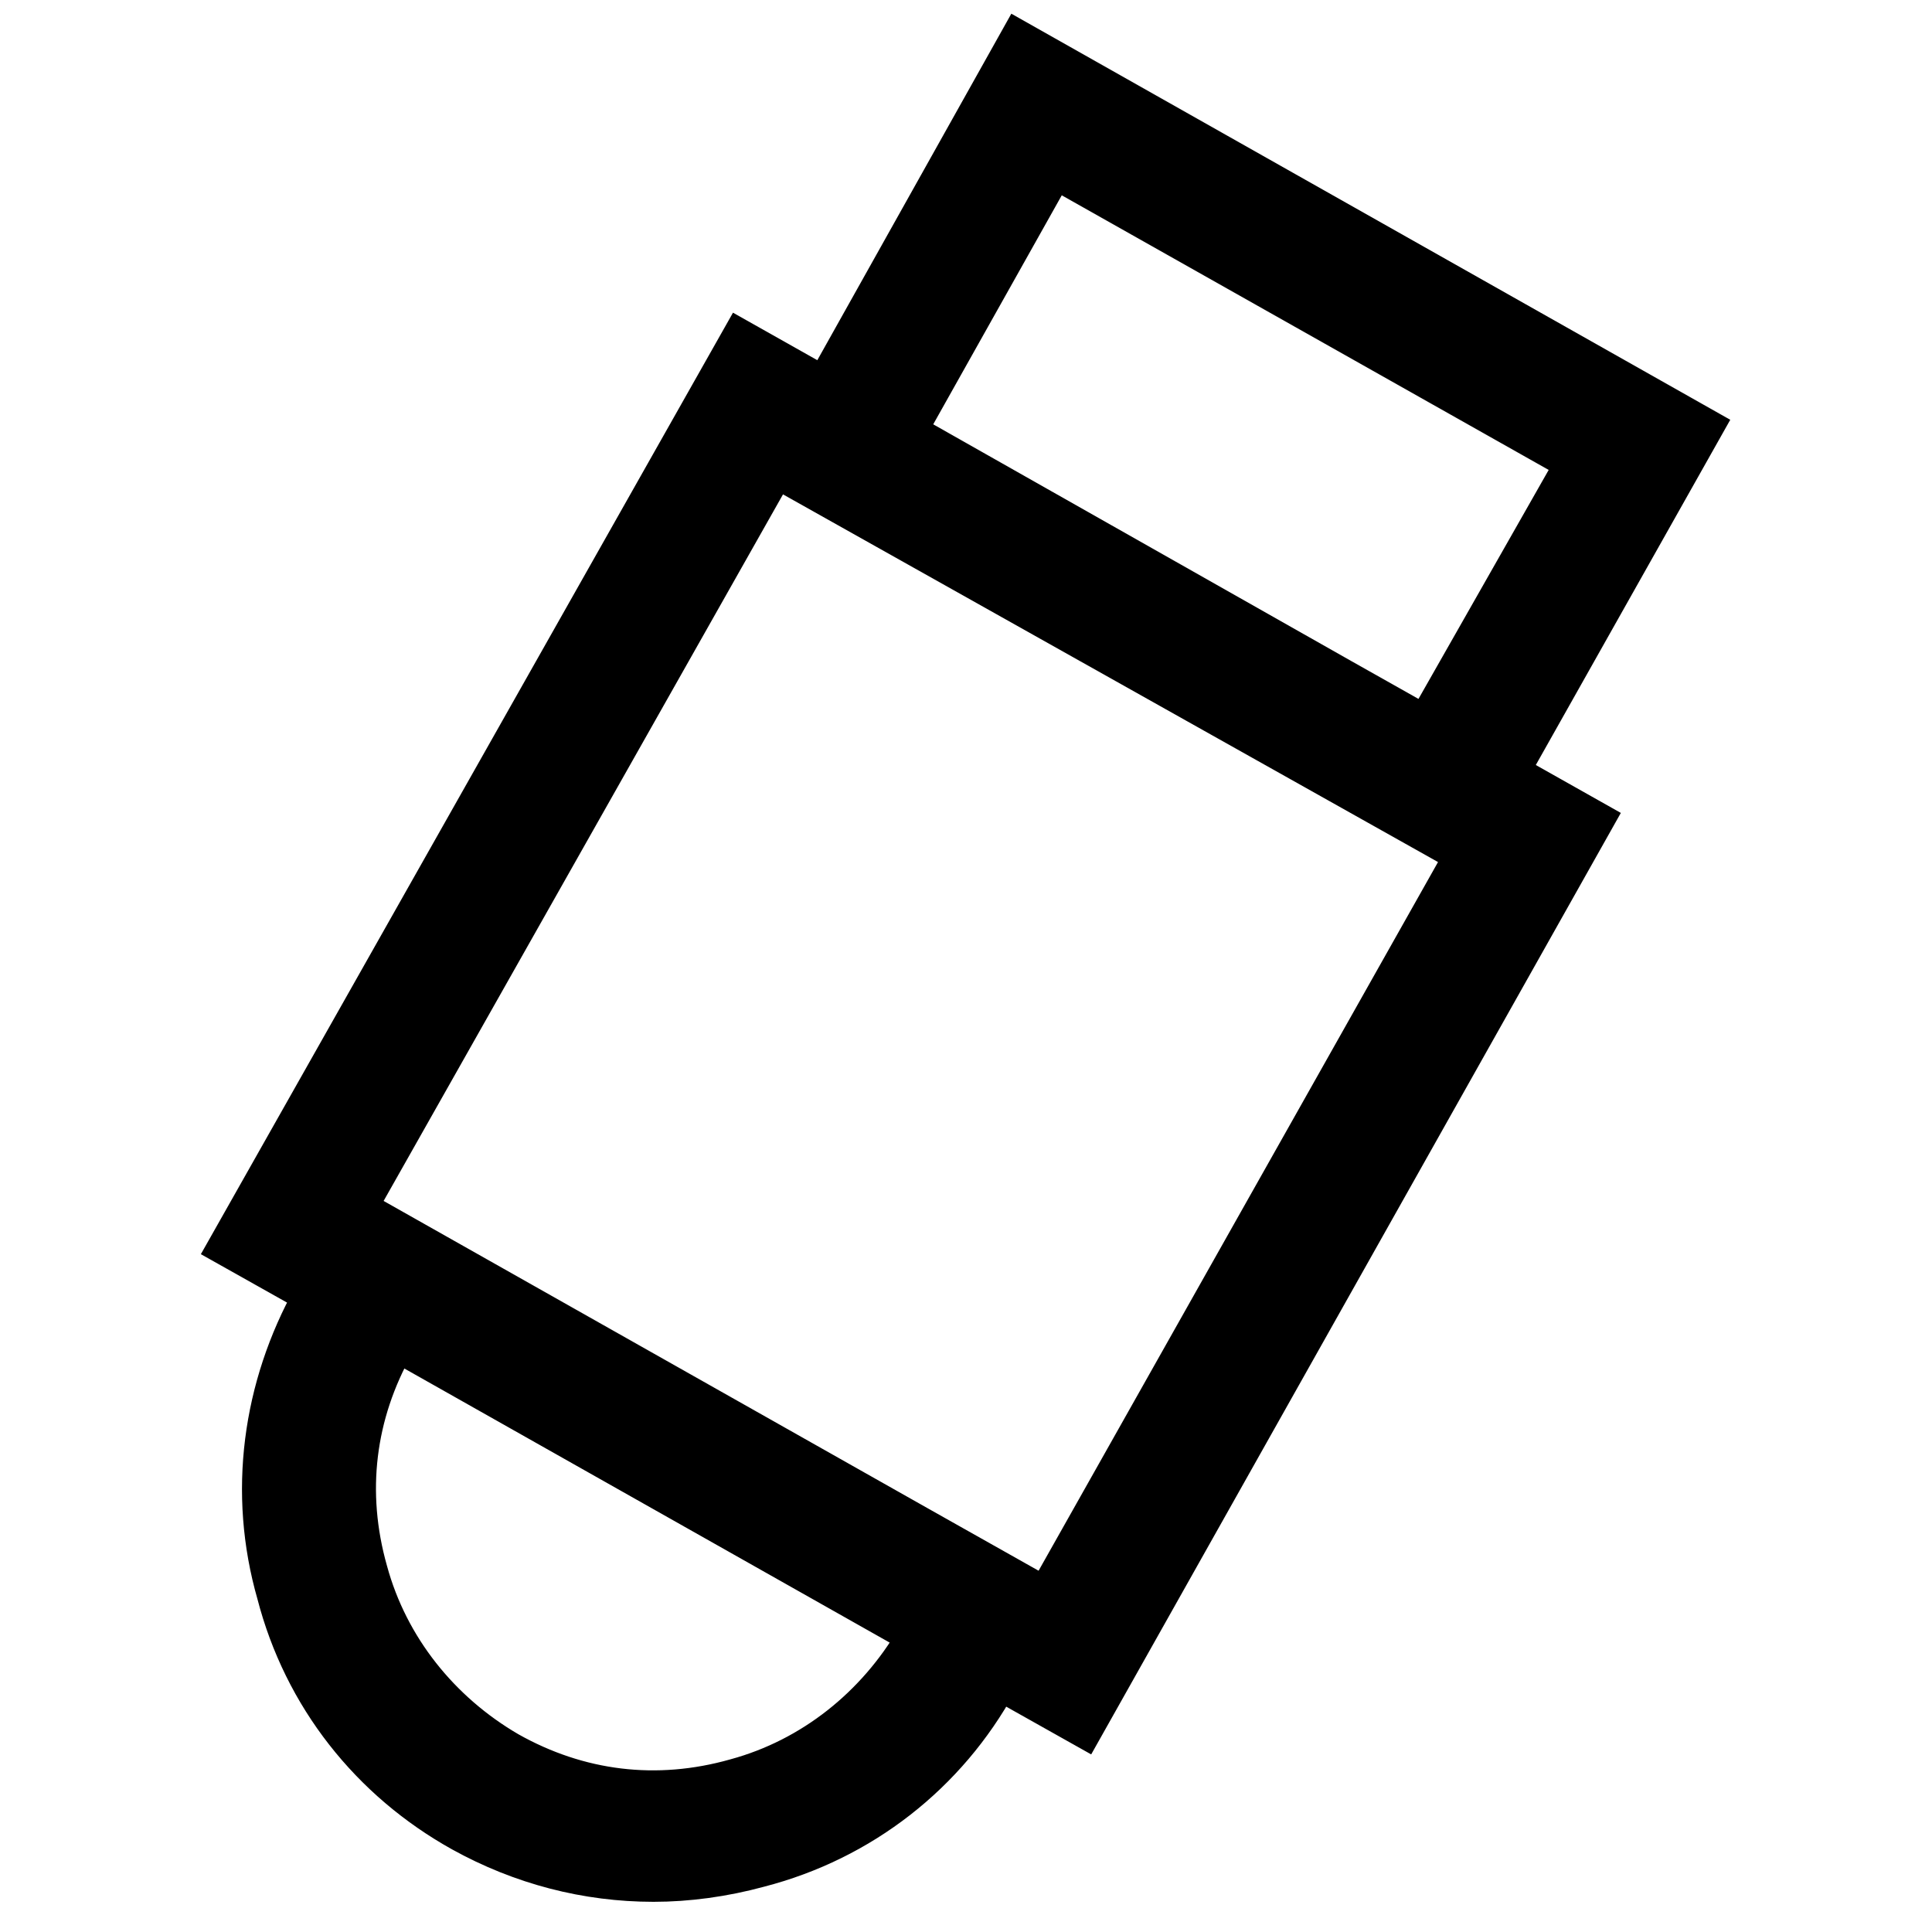 <?xml version="1.0" encoding="utf-8"?>
<!-- Svg Vector Icons : http://www.onlinewebfonts.com/icon -->
<!DOCTYPE svg PUBLIC "-//W3C//DTD SVG 1.1//EN" "http://www.w3.org/Graphics/SVG/1.1/DTD/svg11.dtd">
<svg version="1.1" xmlns="http://www.w3.org/2000/svg" xmlns:xlink="http://www.w3.org/1999/xlink" x="0px" y="0px" viewBox="0 0 256 256" enable-background="new 0 0 256 256" xml:space="preserve">
<g> <path stroke-width="12" fill-opacity="0" stroke="#000000"  d="M142.3,224.3L34.8,163.9L99.4,49.6L206.6,110L142.3,224.3L142.3,224.3z M42.6,161.5l97.3,54.8l58.9-104.5 l-97.3-54.5L42.6,161.5z M192.6,108.5l-84.8-47.6L136.3,10l84.8,47.9L192.6,108.5z M115.5,58.5l74.7,42.3L213.4,60l-75-42.3 L115.5,58.5z M86.6,246c-8.3,0-16.4-2.1-23.8-6.2c-11.3-6.3-19.6-16.7-22.9-29.5c-3.6-12.5-1.8-25.6,4.5-36.9l4.8-8.3L134,213 l-4.8,8.3c-6.2,11.3-16.7,19.6-29.5,22.9C95.3,245.4,90.8,246,86.6,246L86.6,246z M51.2,173.1l-1.8,3.3 c-5.7,10.1-7.1,21.4-3.9,32.7c3,11,10.4,20.2,20.2,25.9c10.1,5.7,21.4,7.1,32.7,3.9c11-3,20.2-10.4,25.9-20.2l1.8-3.3L51.2,173.1 L51.2,173.1z"/></g>
</svg>